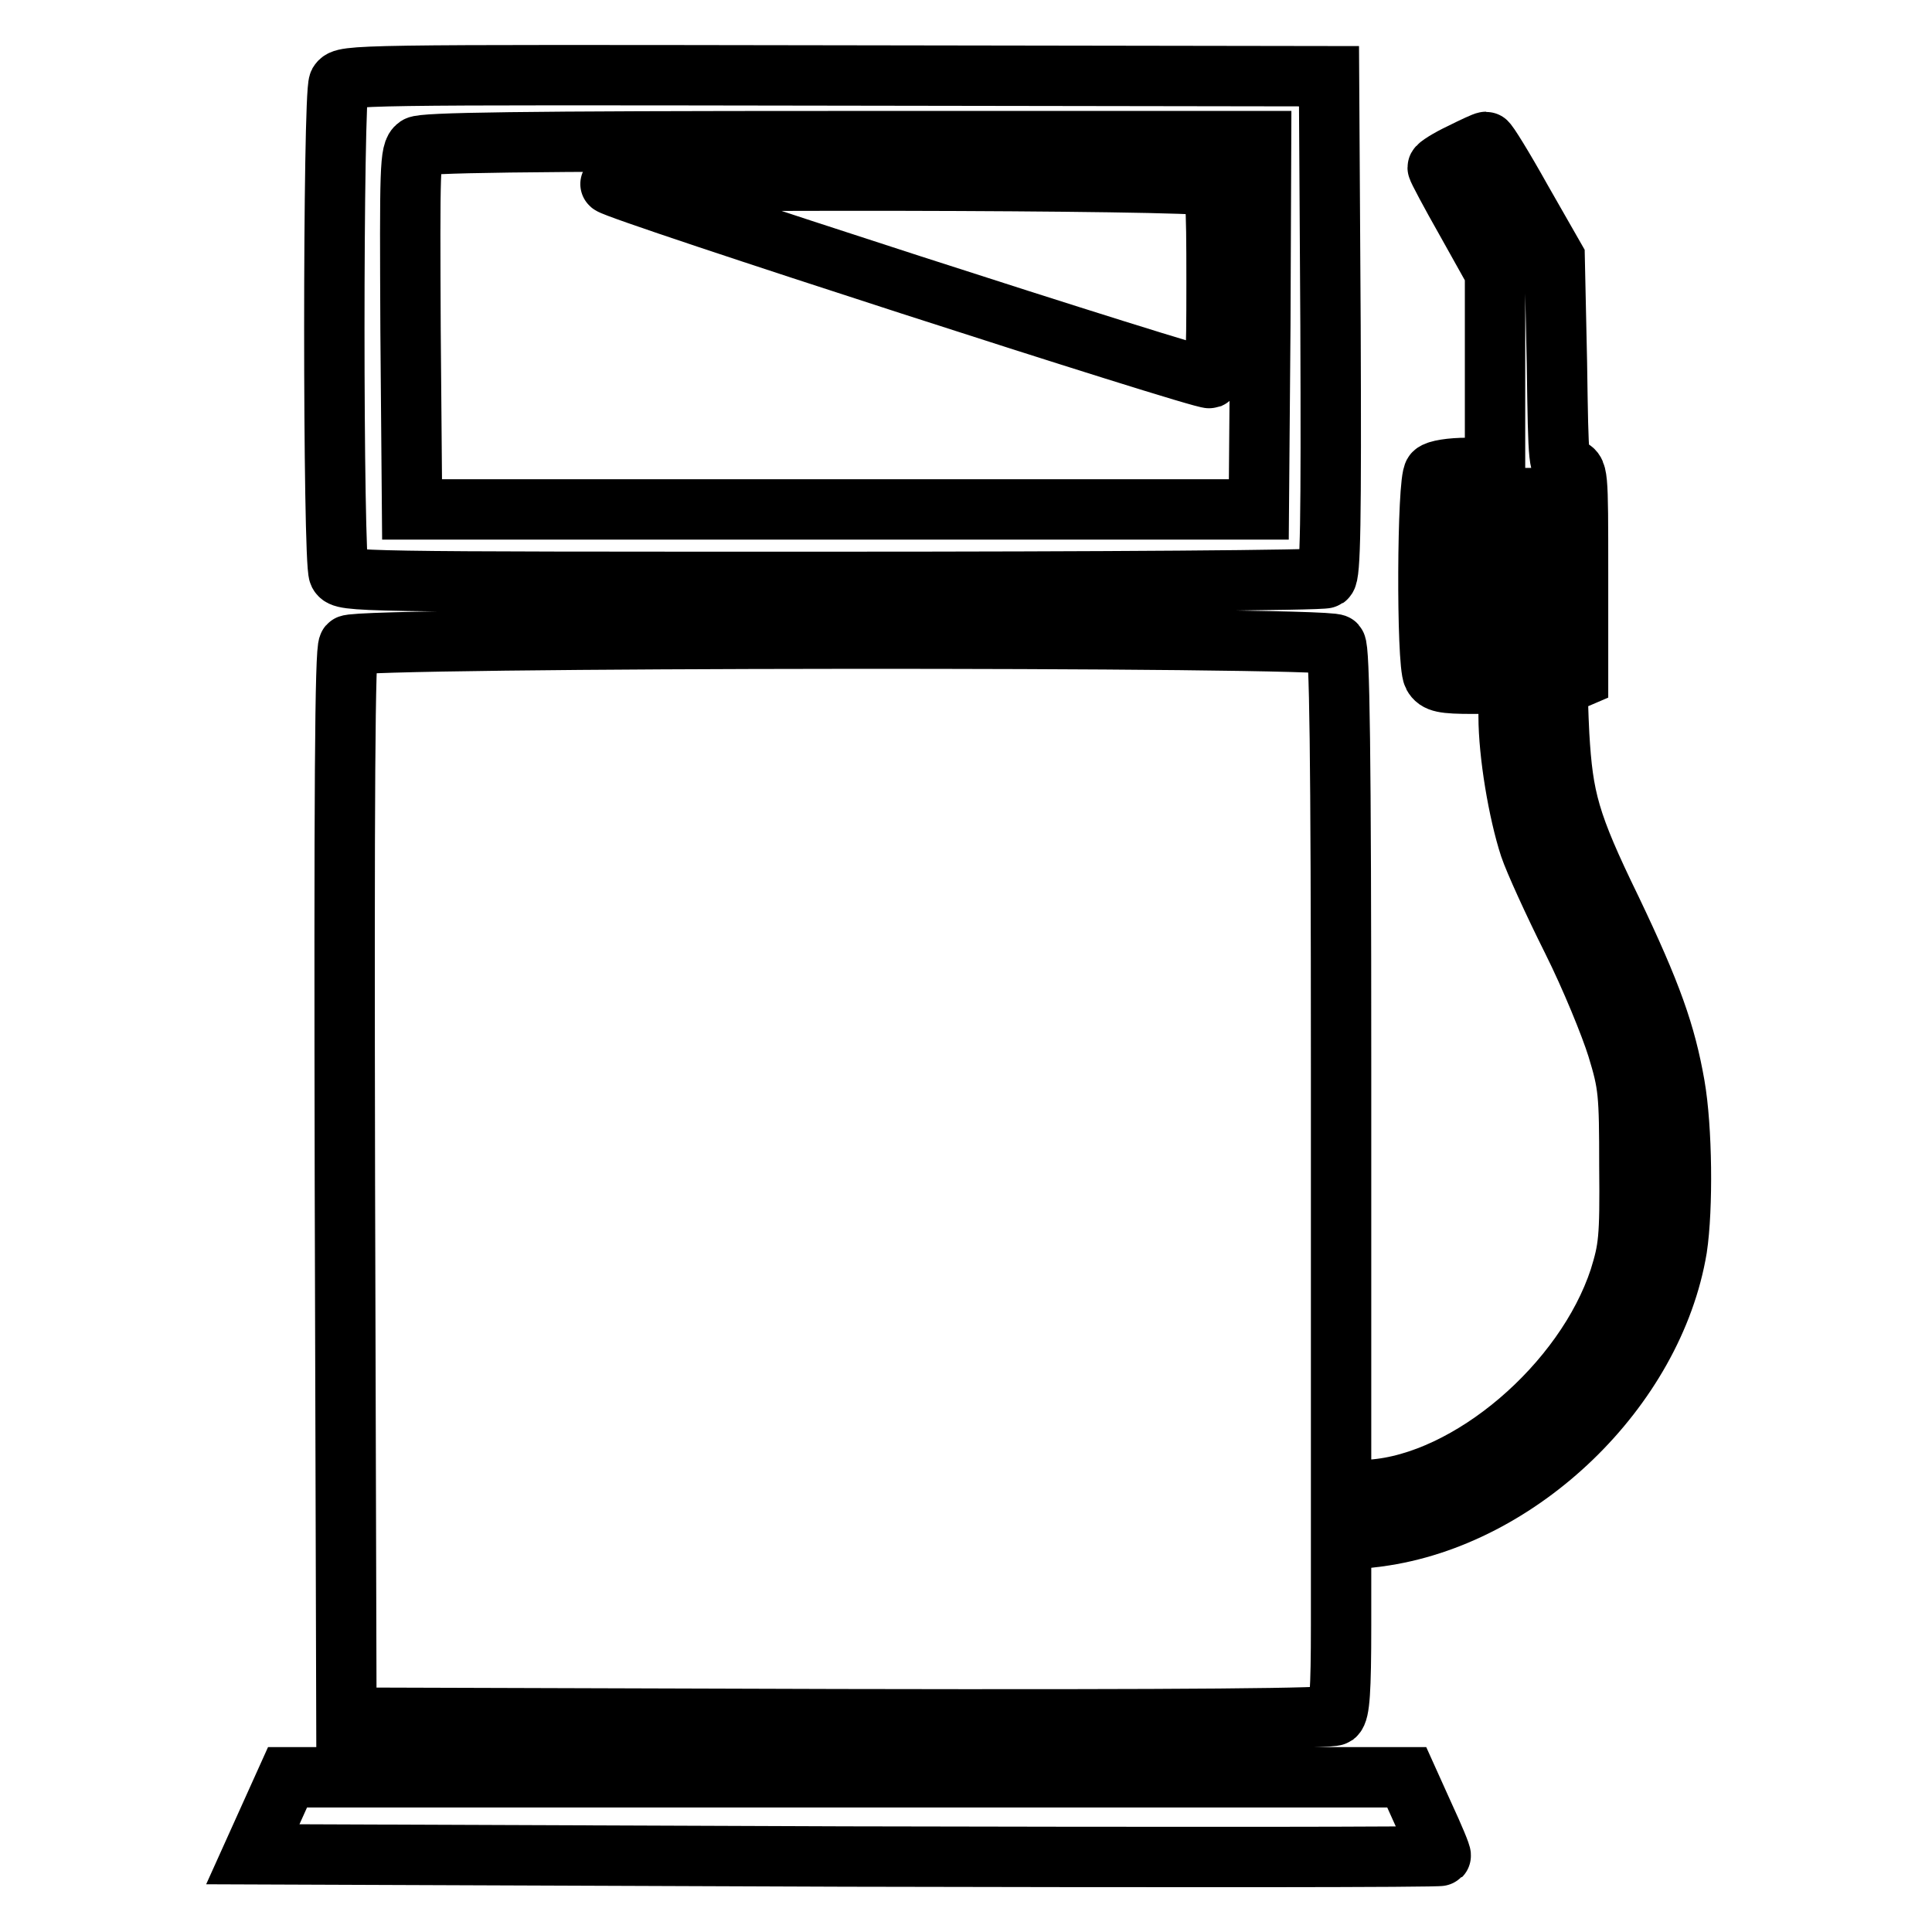 <?xml version="1.0" encoding="utf-8"?>
<!-- Svg Vector Icons : http://www.onlinewebfonts.com/icon -->
<!DOCTYPE svg PUBLIC "-//W3C//DTD SVG 1.1//EN" "http://www.w3.org/Graphics/SVG/1.1/DTD/svg11.dtd">
<svg version="1.1" xmlns="http://www.w3.org/2000/svg" xmlns:xlink="http://www.w3.org/1999/xlink" x="0px" y="0px" viewBox="0 0 256 256" enable-background="new 0 0 256 256" xml:space="preserve">
<g><g><g><path stroke-width="8" fill-opacity="0" stroke="#000000"  d="M44.9,11c-0.8,1.6-0.8,63.4,0,65c0.6,1.1,1.9,1.1,65.3,1.1c35.6,0,65.1-0.2,65.5-0.5c0.6-0.4,0.7-7.5,0.6-33.5l-0.2-33L110.9,10C46.7,9.9,45.6,9.9,44.9,11z M167,43.1l-0.2,24.4h-56.1H54.6l-0.2-23.7c-0.1-21.7-0.1-23.7,0.9-24.4c0.8-0.5,13-0.7,56.4-0.7h55.4L167,43.1z"/><path stroke-width="8" fill-opacity="0" stroke="#000000"  d="M80.9,24.4c1.1,1,78.5,26,79.4,25.7c0.8-0.4,0.9-2,0.9-12.6c0-11.6-0.1-12.3-1.1-12.9C158.7,23.8,80.1,23.7,80.9,24.4z"/><path stroke-width="8" fill-opacity="0" stroke="#000000"  d="M193.6,20.3c-1.7,0.8-3.1,1.7-3.1,1.9c0,0.2,1.7,3.4,3.8,7.1l3.8,6.8V49V62h-3.7c-2.1,0-4,0.3-4.4,0.7c-0.9,0.9-1,25.1-0.1,26.8c0.5,0.9,1.3,1.1,5.3,1.1h4.7v4.3c0,5,1.3,12.7,2.8,17.3c0.6,1.8,3.1,7.3,5.6,12.3c2.5,5,5.1,11.4,6,14.3c1.5,4.9,1.6,6,1.6,15.8c0.1,9.6-0.1,10.9-1.3,14.8c-4.6,14-19.9,27.1-32.9,28l-4,0.3v-55.8c0-42.6-0.2-55.9-0.7-56.5c-1.1-1.1-129.8-1-130.8,0.1c-0.5,0.6-0.6,19.7-0.5,71.4l0.2,70.7l65.1,0.2c47.6,0.1,65.3-0.1,65.9-0.5c0.6-0.5,0.8-3.2,0.8-11.9v-11.2l4.9-0.6c18.8-2.5,36.5-19.6,39.6-38.2c0.8-5.3,0.7-15.9-0.3-21.6c-1.2-6.8-3-12-8.4-23.3c-5.6-11.5-6.4-14.7-6.9-23.1c-0.3-6.4-0.3-6.4,1.1-7l1.4-0.6V76c0-13.7,0-13.7-1.3-13.9c-1.3-0.2-1.3-0.3-1.5-14L206,34.2l-4.4-7.7c-2.4-4.3-4.5-7.7-4.7-7.7C196.7,18.8,195.2,19.5,193.6,20.3z M201.6,76.3v10.2h-3.8H194V76.3V66h3.8h3.8L201.6,76.3L201.6,76.3z"/><path stroke-width="8" fill-opacity="0" stroke="#000000"  d="M35.8,240.6l-2.3,5.1L112,246c43.3,0.1,78.7,0.1,78.9-0.1c0.1-0.1-0.9-2.5-2.2-5.3l-2.3-5.1h-74.2H38.1L35.8,240.6z"/></g></g></g>
</svg>
